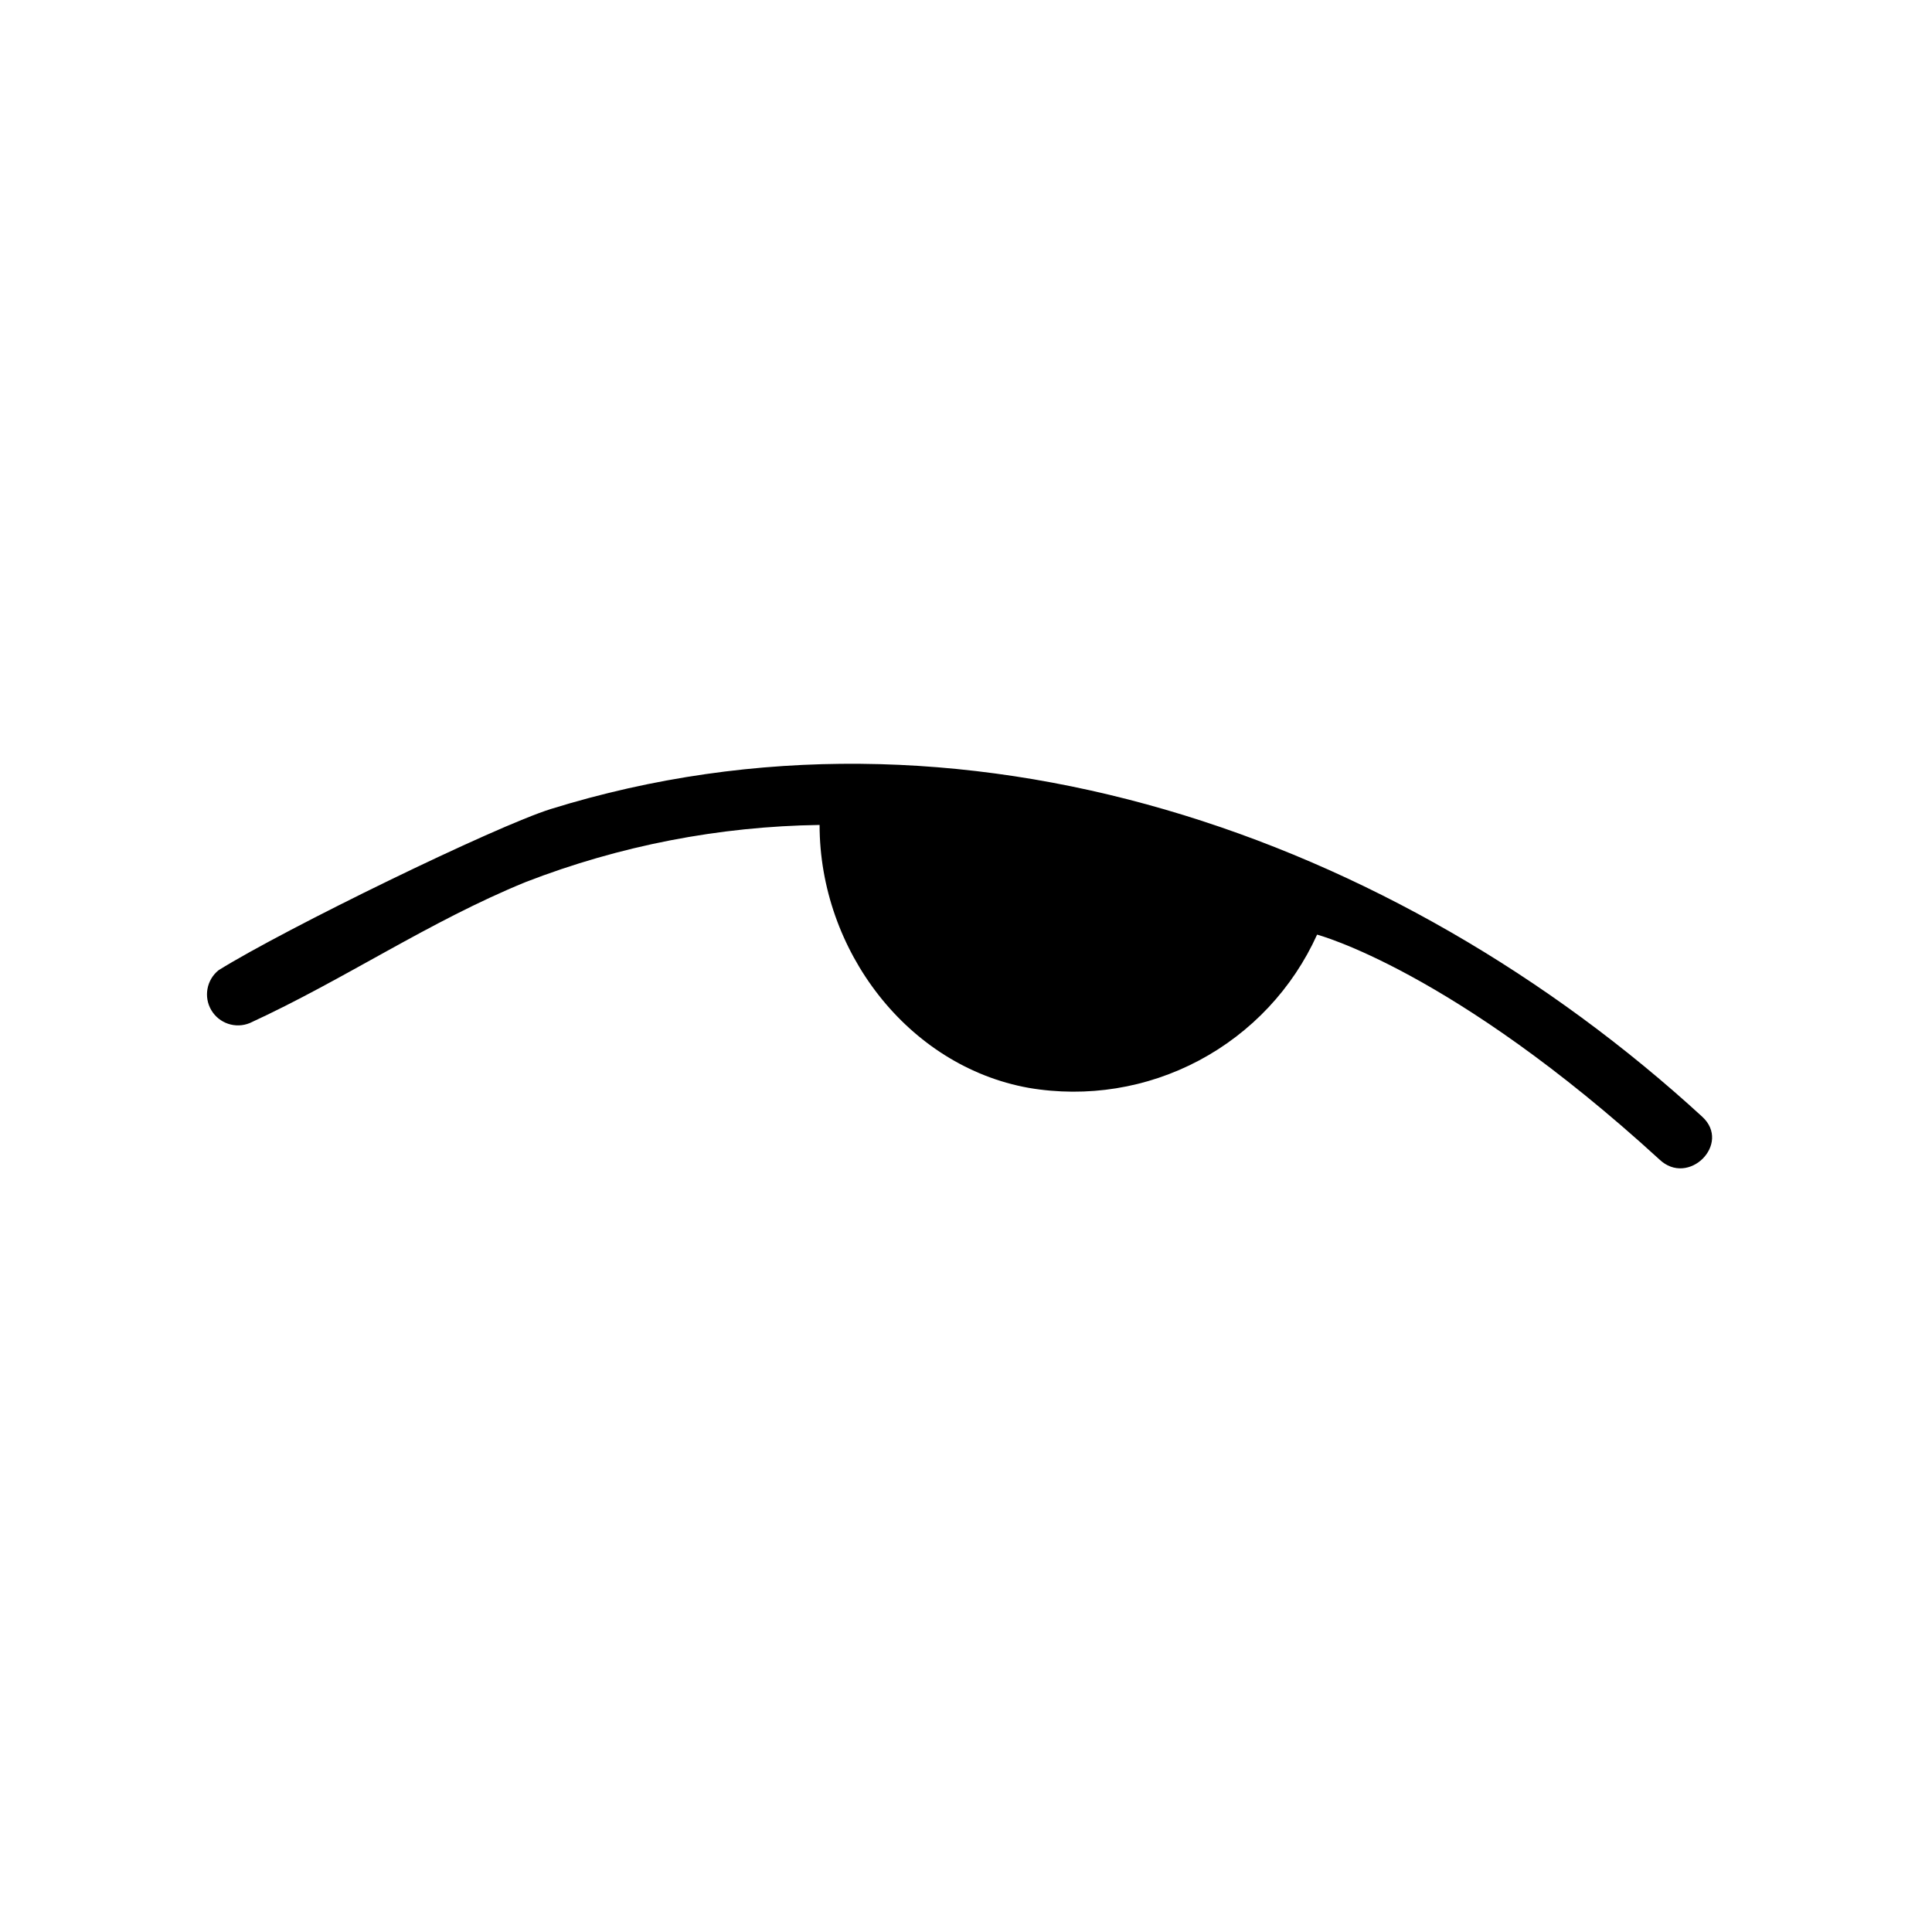 <?xml version="1.0" encoding="UTF-8"?>
<!-- Uploaded to: ICON Repo, www.iconrepo.com, Generator: ICON Repo Mixer Tools -->
<svg fill="#000000" width="800px" height="800px" version="1.1" viewBox="144 144 512 512" xmlns="http://www.w3.org/2000/svg">
 <path d="m595.12 439.95c-81.367-74.613-196.48-115.27-305.11-81.566-14.711 4.586-70.535 31.789-88.066 42.723h-0.004c-3.195 2.555-4.023 7.07-1.945 10.59 2.078 3.523 6.43 4.981 10.211 3.418 25.191-11.586 47.457-26.902 73.152-37.383 24.844-9.621 51.199-14.738 77.84-15.113 0 33.25 23.375 63.934 55.418 69.676 15.438 2.641 31.312 0.086 45.141-7.262 13.832-7.348 24.832-19.074 31.285-33.344 0 0 35.82 9.371 90.688 59.551 7.707 7.402 19.195-4.133 11.387-11.289z"/>
</svg>